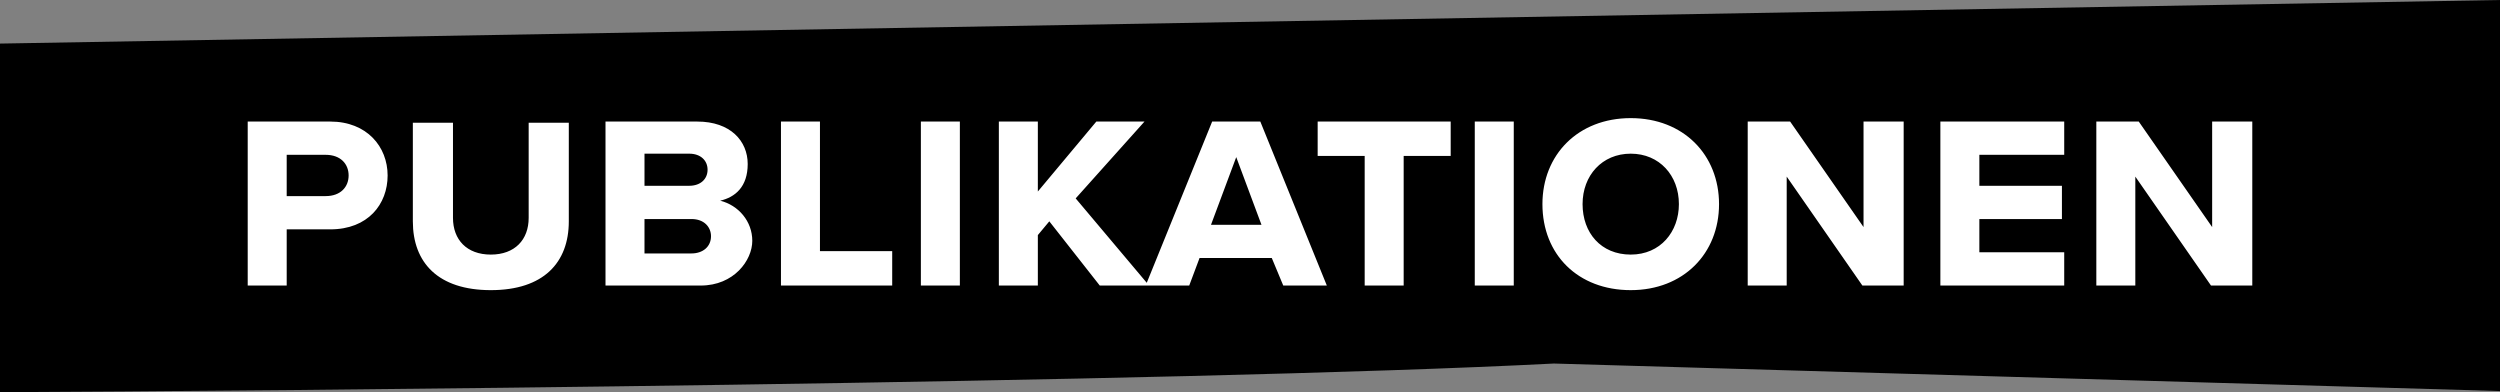 <svg xmlns="http://www.w3.org/2000/svg" id="Ebene_1" viewBox="0 0 218 34.2"><rect x="0" y="0" width="218" height="34.2" fill="#808080" stroke="none"/><defs><style>      .st0 {        fill: #fff;      }    </style></defs><path d="M0,34.2c22.2-.1,102.5-.8,135.5-2.5l82.5,2.4V0L0,3.8v30.4Z"></path><path class="st0" d="M21.6,24.9v-14.3h7.2c3.2,0,5,2.2,5,4.7s-1.7,4.7-5,4.7h-3.8v4.9h-3.4ZM30.4,15.3c0-1-.7-1.8-2-1.8h-3.4v3.6h3.4c1.3,0,2-.8,2-1.8ZM36,19.3v-8.6h3.5v8.3c0,1.9,1.2,3.2,3.3,3.2s3.3-1.3,3.3-3.2v-8.3h3.5v8.6c0,3.6-2.2,6-6.8,6s-6.8-2.4-6.8-6ZM52.8,24.9v-14.3h8c2.9,0,4.4,1.7,4.4,3.7s-1.1,2.9-2.4,3.2c1.6.4,2.8,1.8,2.8,3.5s-1.6,3.9-4.5,3.9h-8.2ZM61.7,14.8c0-.8-.6-1.4-1.6-1.4h-3.9v2.8h3.9c1,0,1.6-.6,1.6-1.4ZM62,20.6c0-.8-.6-1.5-1.7-1.5h-4.1v3h4.1c1,0,1.7-.6,1.7-1.5ZM68.1,24.9v-14.3h3.4v11.3h6.3v3h-9.7ZM80.3,24.9v-14.3h3.4v14.3h-3.4ZM95.9,24.9l-4.4-5.6-1,1.2v4.4h-3.4v-14.3h3.4v6.1l5.1-6.1h4.2l-6,6.7,6.4,7.6h-4.2ZM109.9,10.6l5.8,14.3h-3.8l-1-2.4h-6.3l-.9,2.4h-3.8l5.8-14.3h4.2ZM107.8,13.7l-2.2,5.9h4.4l-2.2-5.9ZM119,24.9v-11.3h-4.1v-3h11.6v3h-4.1v11.3h-3.4ZM128.6,24.9v-14.3h3.4v14.3h-3.4ZM134.5,17.8c0-4.3,3.1-7.5,7.7-7.5s7.7,3.2,7.7,7.5-3.1,7.5-7.7,7.5-7.7-3.1-7.7-7.5ZM146.4,17.8c0-2.5-1.7-4.4-4.2-4.4s-4.2,1.9-4.2,4.4,1.6,4.4,4.2,4.4,4.2-2,4.2-4.4ZM162.4,24.9l-6.6-9.5v9.5h-3.4v-14.3h3.7l6.4,9.2v-9.2h3.5v14.3h-3.5ZM169.2,24.9v-14.3h10.8v2.9h-7.4v2.7h7.2v2.9h-7.2v2.9h7.4v2.9h-10.8ZM192.8,24.9l-6.6-9.5v9.5h-3.4v-14.3h3.7l6.4,9.2v-9.2h3.5v14.3h-3.5Z"></path></svg>